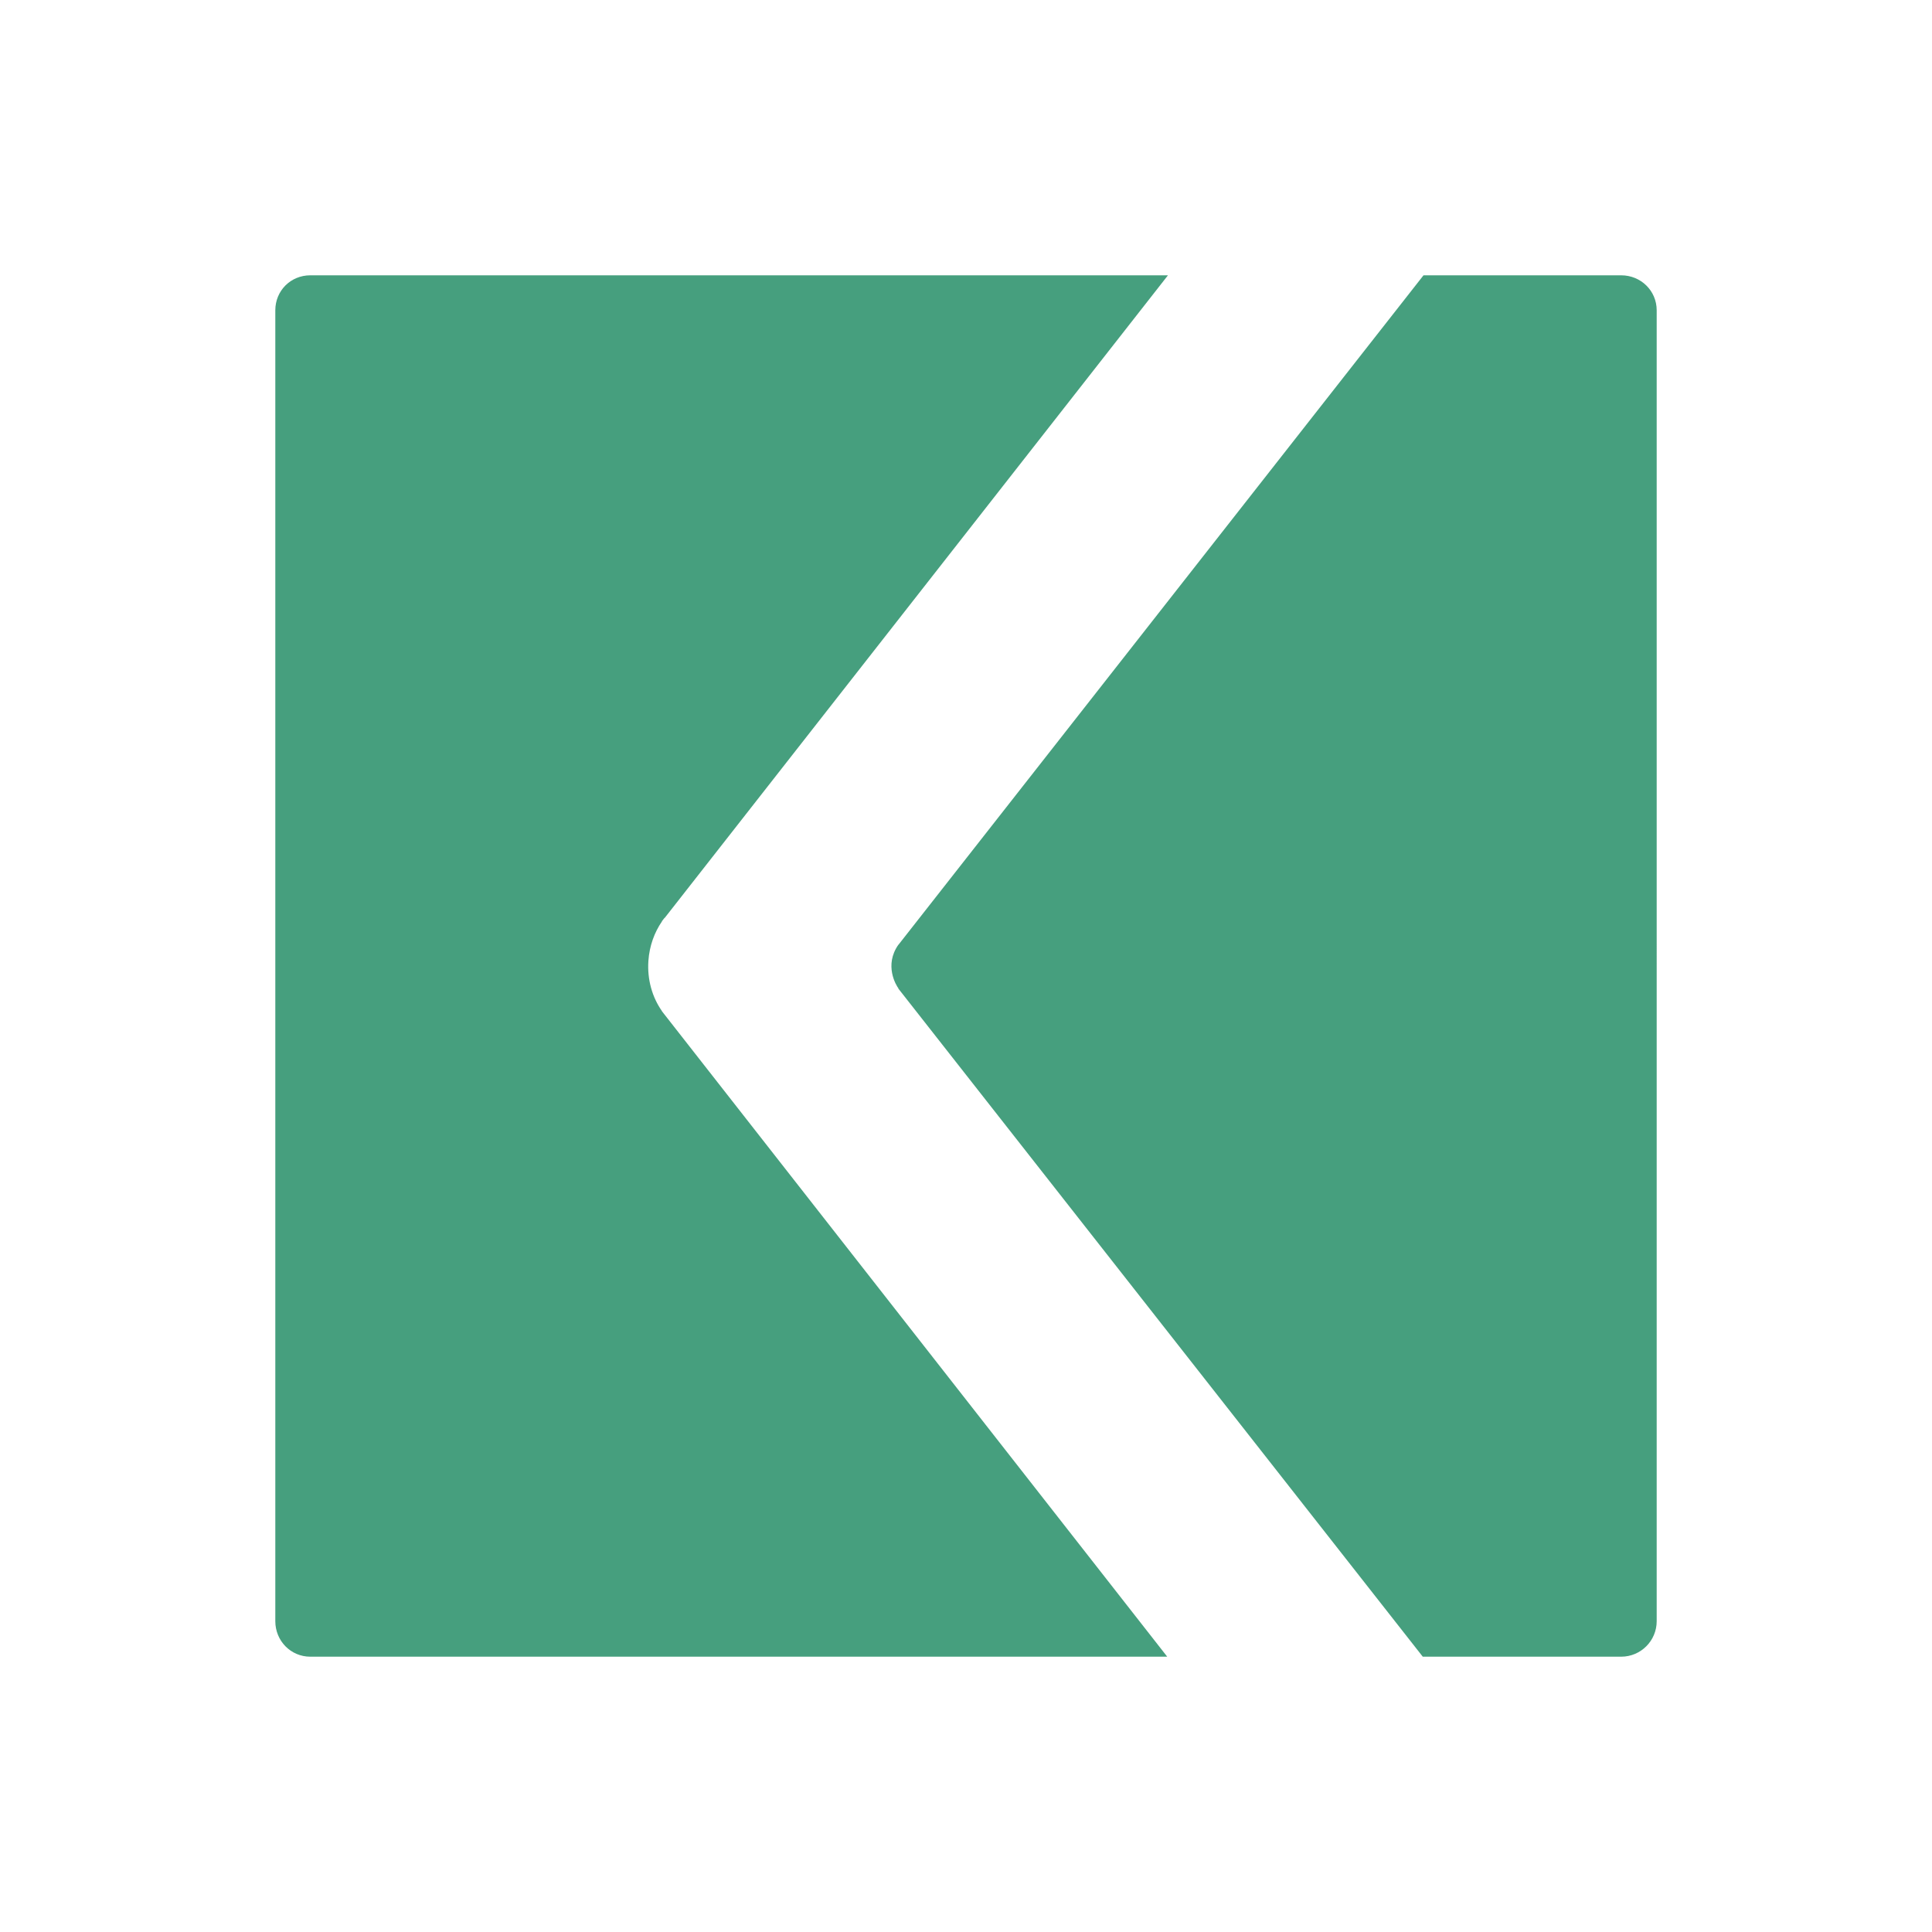 <?xml version="1.0" encoding="utf-8"?>
<!-- Generator: Adobe Illustrator 17.1.0, SVG Export Plug-In . SVG Version: 6.00 Build 0)  -->
<!DOCTYPE svg PUBLIC "-//W3C//DTD SVG 1.0//EN" "http://www.w3.org/TR/2001/REC-SVG-20010904/DTD/svg10.dtd">
<svg version="1.0" id="Calque_1" xmlns="http://www.w3.org/2000/svg" xmlns:xlink="http://www.w3.org/1999/xlink" x="0px" y="0px"
	 viewBox="0 0 400 400" enable-background="new 0 0 400 400" xml:space="preserve">
<g>
	<path fill="#469F7E" d="M137.031,209.345l0.018-0.014c-2.001-2.848-3.082-6.515-2.803-10.435c0.218-3.062,1.239-5.851,2.811-8.135
		l-0.025-0.02l0.558-0.713c0.008-0.011,0.017,0.033,0.025,0.022L241.814,57H64.244C60.183,57,57,60.183,57,64.244v271.405
		c0,4.06,3.183,7.352,7.244,7.352h177.418L137.031,209.345z"/>
	<path fill="#469F7E" d="M335.648,57h-40.926L186,195.62c0,0,0-0.027,0-0.027c-3,4.263-0.461,8.42,0.003,9.026L186,204.69v-0.003
		l0,0L294.57,343h41.079c4.06,0,7.352-3.292,7.352-7.352V64.244C343,60.183,339.708,57,335.648,57z"/>
</g>
</svg>

